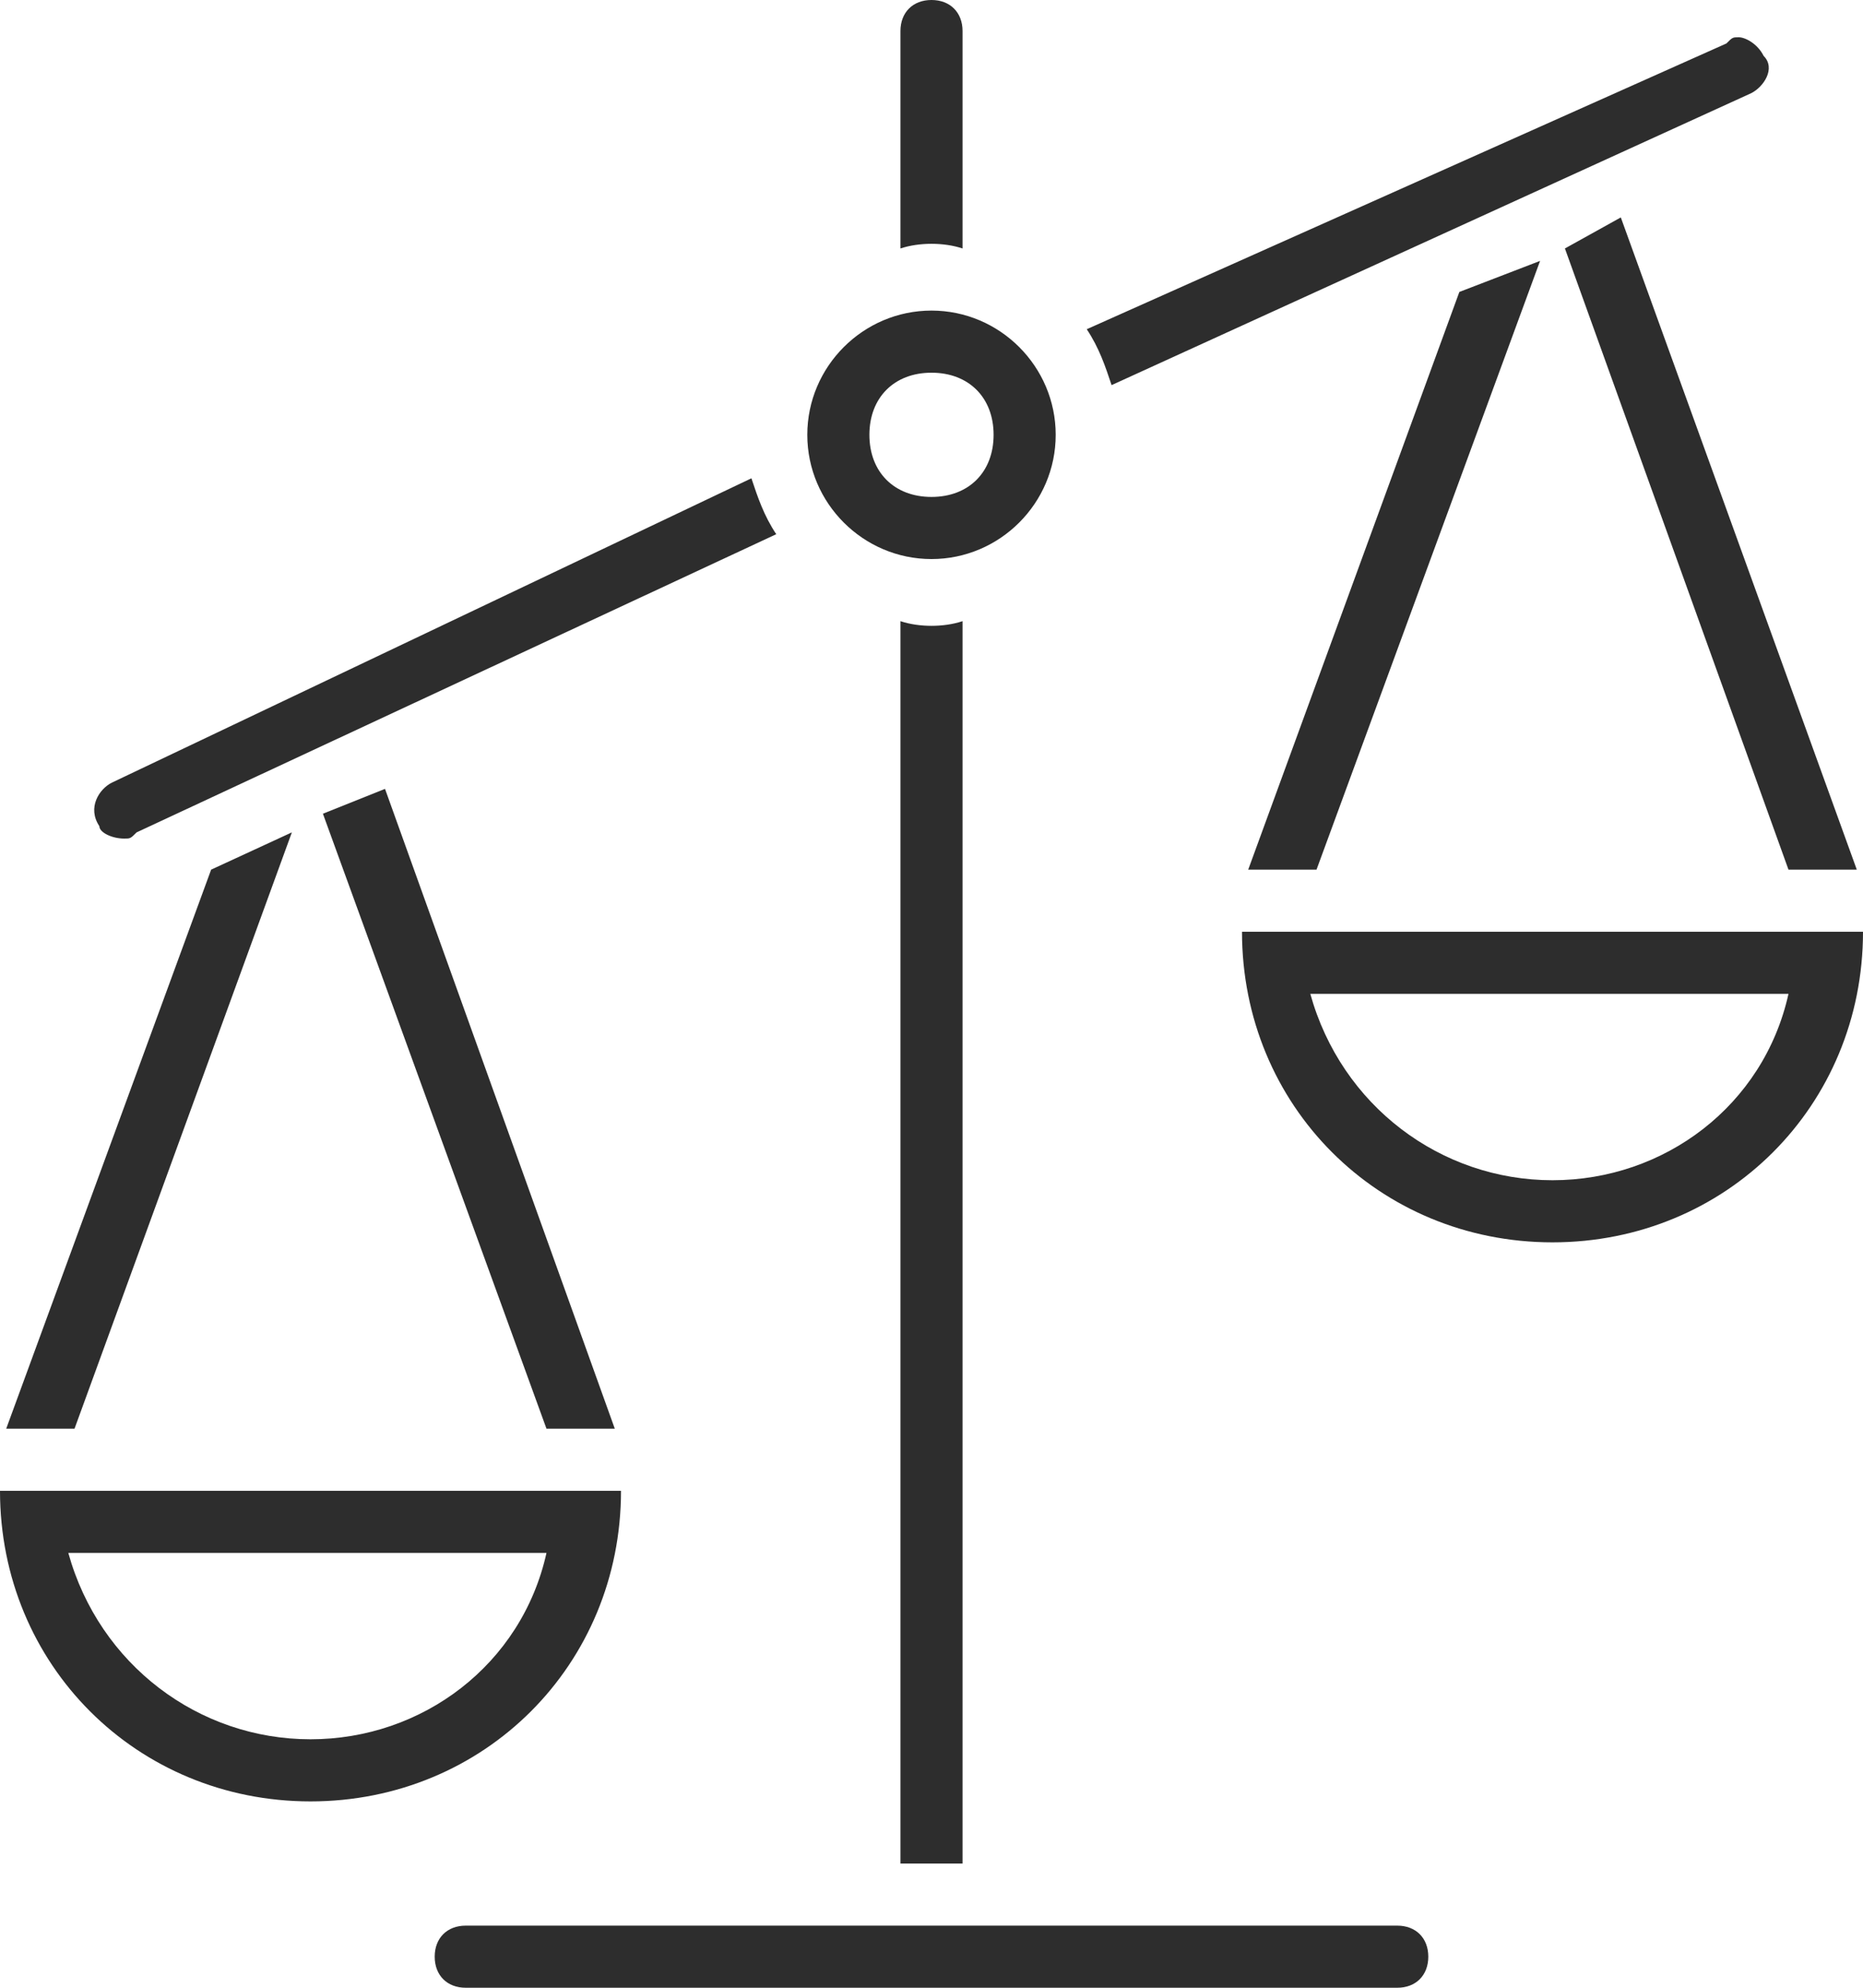 <svg xmlns="http://www.w3.org/2000/svg" viewBox="0 0 30 32"><path d="M22.5 31h-15c-.3 0-.5.2-.5.5s.2.5.5.5h15c.3 0 .5-.2.5-.5s-.2-.5-.5-.5zm5.7-29.5c.2-.1.4-.4.2-.6-.1-.2-.3-.3-.4-.3-.1 0-.1 0-.2.1L17.5 5.3c.2.3.3.6.4.9l10.3-4.7zM2 13.5c.1 0 .1 0 .2-.1l10.3-4.8c-.2-.3-.3-.6-.4-.9L1.8 12.6c-.2.1-.4.4-.2.7 0 .1.2.2.4.2zM15 9c1.1 0 2-.9 2-2s-.9-2-2-2-2 .9-2 2 .9 2 2 2zm0-3c.6 0 1 .4 1 1s-.4 1-1 1-1-.4-1-1 .4-1 1-1zM8.8 23h1.1L6.2 12.7l-1 .4zm-4.1-9.6l-1.3.6-3.3 9h1.1zM10 24H0c0 2.8 2.2 5 5 5s5-2.2 5-5zm-5 4c-1.8 0-3.4-1.2-3.9-3h7.7c-.4 1.8-2 3-3.8 3zM25.2 4l3.6 10h1.1L26.1 3.5zm-4 10l3.6-9.8-1.3.5-3.4 9.3zM20 15c0 2.8 2.2 5 5 5s5-2.2 5-5H20zm5 4c-1.8 0-3.4-1.2-3.9-3h7.7c-.4 1.8-2 3-3.8 3zM15.5 4V.5c0-.3-.2-.5-.5-.5s-.5.2-.5.5V4c.3-.1.7-.1 1 0zm-1 6v20h1V10c-.3.1-.7.1-1 0z" fill="#2d2d2d"/></svg>
